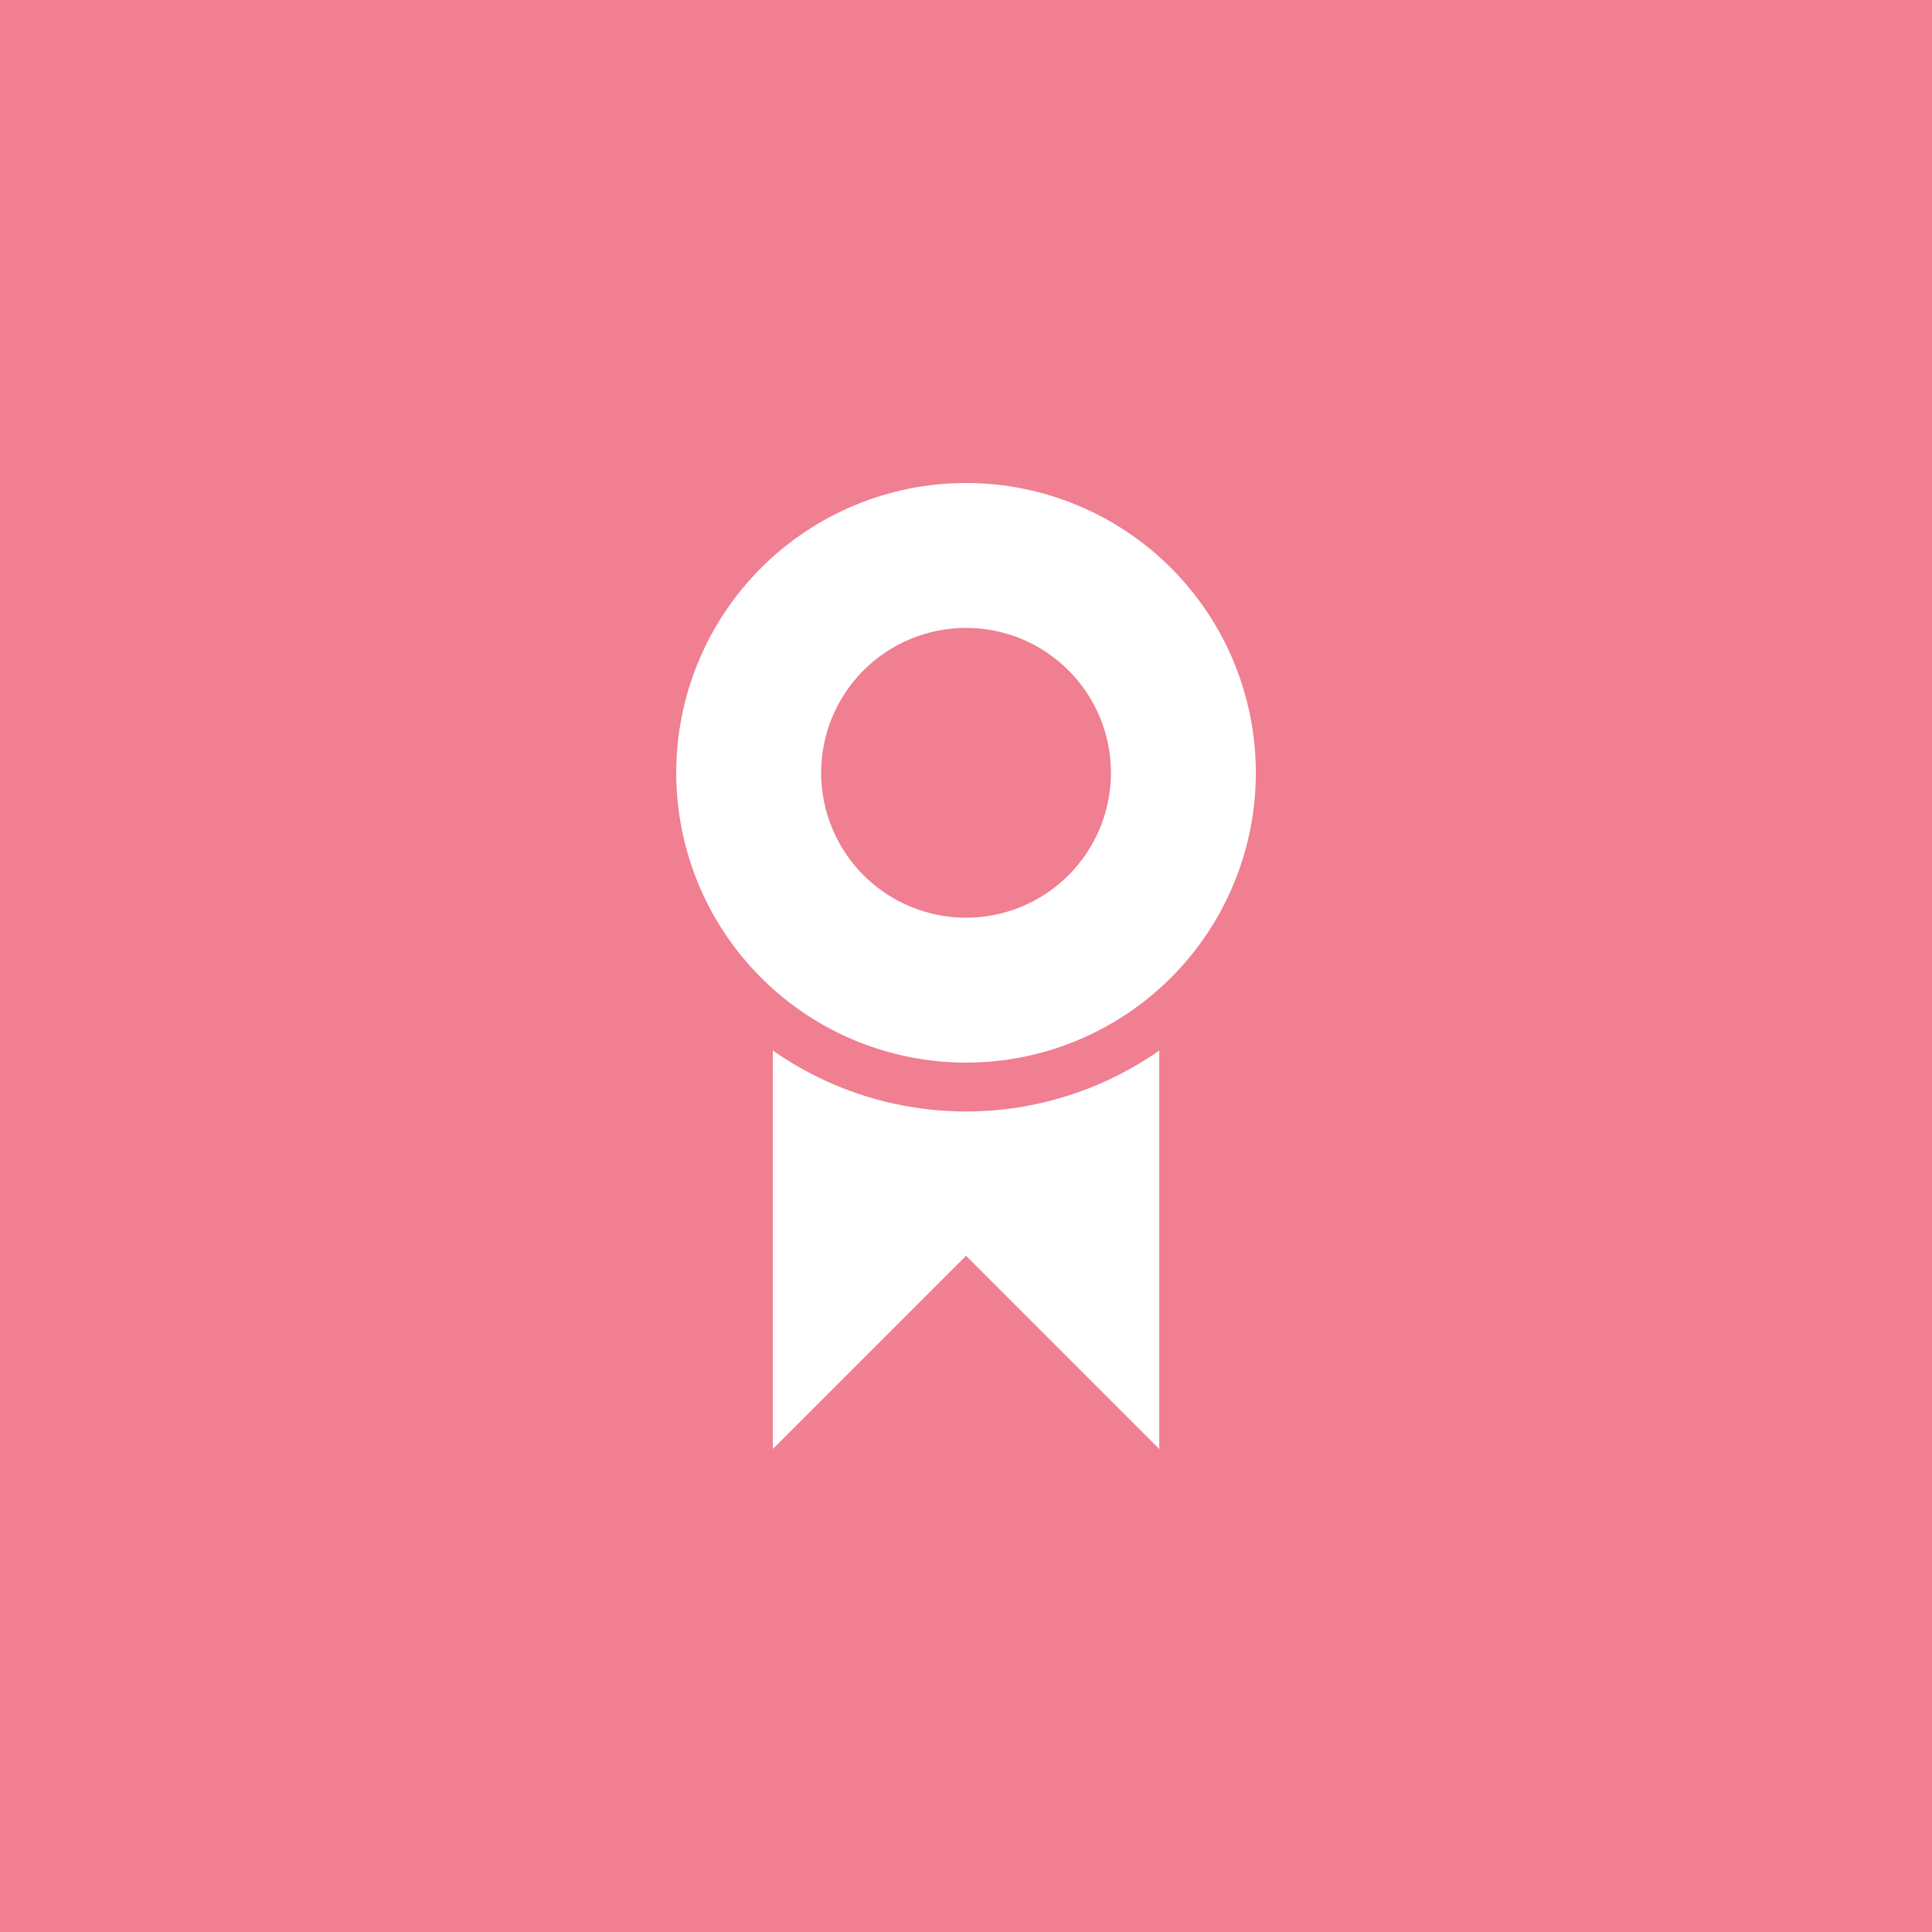 <svg width="48" height="48" viewBox="0 0 48 48" fill="none" xmlns="http://www.w3.org/2000/svg">
<rect width="48" height="48" fill="#EF7F91"/>
<path d="M24.001 26.4C22.091 26.4 20.26 25.641 18.91 24.291C17.559 22.941 16.801 21.11 16.801 19.2C16.801 17.29 17.559 15.459 18.91 14.109C20.26 12.759 22.091 12 24.001 12C25.91 12 27.742 12.759 29.092 14.109C30.442 15.459 31.201 17.29 31.201 19.2C31.201 21.11 30.442 22.941 29.092 24.291C27.742 25.641 25.91 26.4 24.001 26.4ZM24.001 22.8C24.956 22.8 25.871 22.421 26.546 21.746C27.221 21.07 27.601 20.155 27.601 19.2C27.601 18.245 27.221 17.329 26.546 16.654C25.871 15.979 24.956 15.6 24.001 15.6C23.046 15.6 22.13 15.979 21.455 16.654C20.78 17.329 20.401 18.245 20.401 19.2C20.401 20.155 20.78 21.07 21.455 21.746C22.13 22.421 23.046 22.8 24.001 22.8ZM28.801 26.1V36L24.001 31.2L19.201 36V26.1C20.607 27.086 22.283 27.614 24.001 27.614C25.718 27.614 27.394 27.086 28.801 26.1Z" fill="white"/>
</svg>

